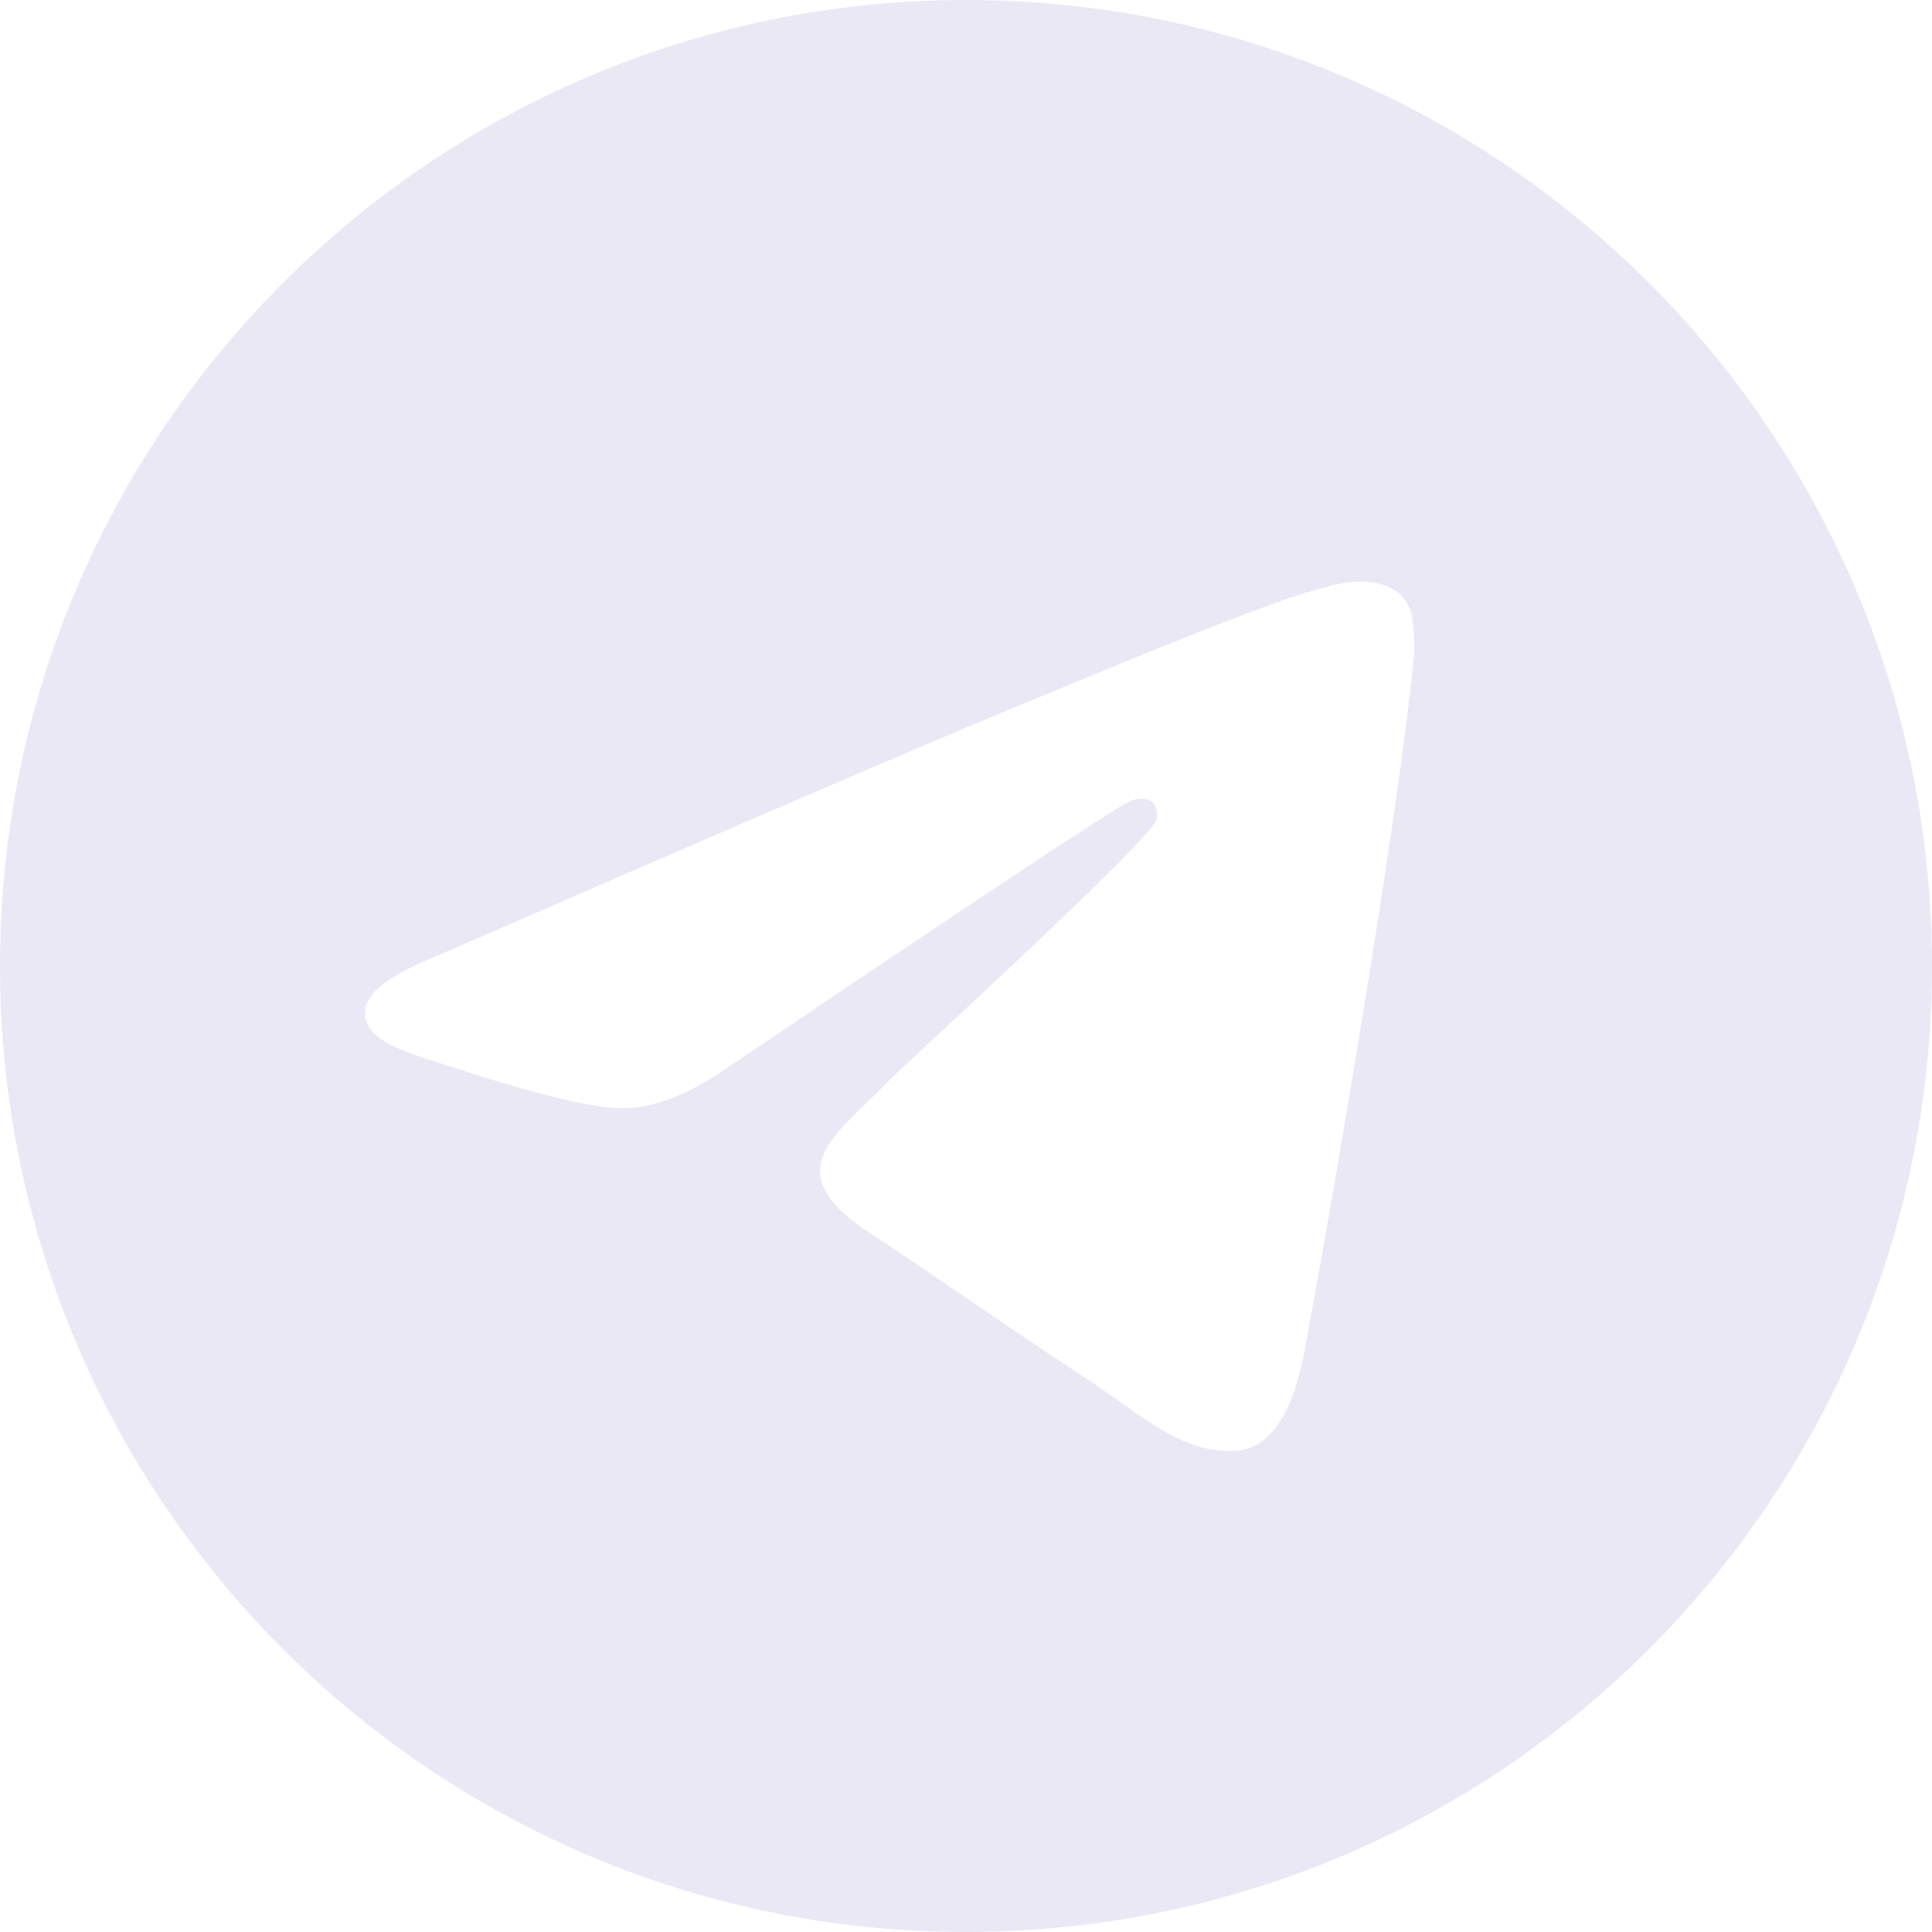 <?xml version="1.0" encoding="UTF-8"?> <svg xmlns="http://www.w3.org/2000/svg" width="62" height="62" viewBox="0 0 62 62" fill="none"> <g clip-path="url(#clip0_126_269)"> <path fill-rule="evenodd" clip-rule="evenodd" d="M62 31C62 48.12 48.12 62 31 62C13.88 62 0 48.12 0 31C0 13.88 13.88 0 31 0C48.12 0 62 13.88 62 31ZM32.111 22.886C29.096 24.139 23.069 26.735 14.033 30.672C12.565 31.256 11.796 31.827 11.726 32.385C11.607 33.33 12.79 33.702 14.397 34.206C14.617 34.276 14.844 34.345 15.076 34.423C16.66 34.937 18.789 35.539 19.894 35.562C20.899 35.583 22.02 35.169 23.258 34.322C31.7 28.621 36.058 25.74 36.332 25.678C36.526 25.634 36.794 25.578 36.975 25.74C37.156 25.901 37.138 26.205 37.12 26.288C37.001 26.787 32.367 31.098 29.964 33.33C29.215 34.025 28.685 34.519 28.577 34.632C28.334 34.883 28.086 35.123 27.848 35.353C26.376 36.769 25.275 37.833 27.91 39.569C29.176 40.403 30.189 41.093 31.199 41.78C32.302 42.532 33.403 43.281 34.828 44.216C35.19 44.454 35.536 44.699 35.875 44.94C37.159 45.857 38.313 46.678 39.739 46.549C40.566 46.472 41.424 45.694 41.858 43.372C42.883 37.879 44.904 25.986 45.371 21.083C45.4 20.675 45.382 20.267 45.319 19.863C45.282 19.538 45.123 19.238 44.875 19.024C44.506 18.721 43.932 18.657 43.674 18.662C42.509 18.683 40.721 19.305 32.111 22.886Z" fill="#EBE8F5"></path> </g> <defs> <clipPath id="clip0_126_269"> <rect width="62" height="62" fill="white"></rect> </clipPath> </defs> </svg> 